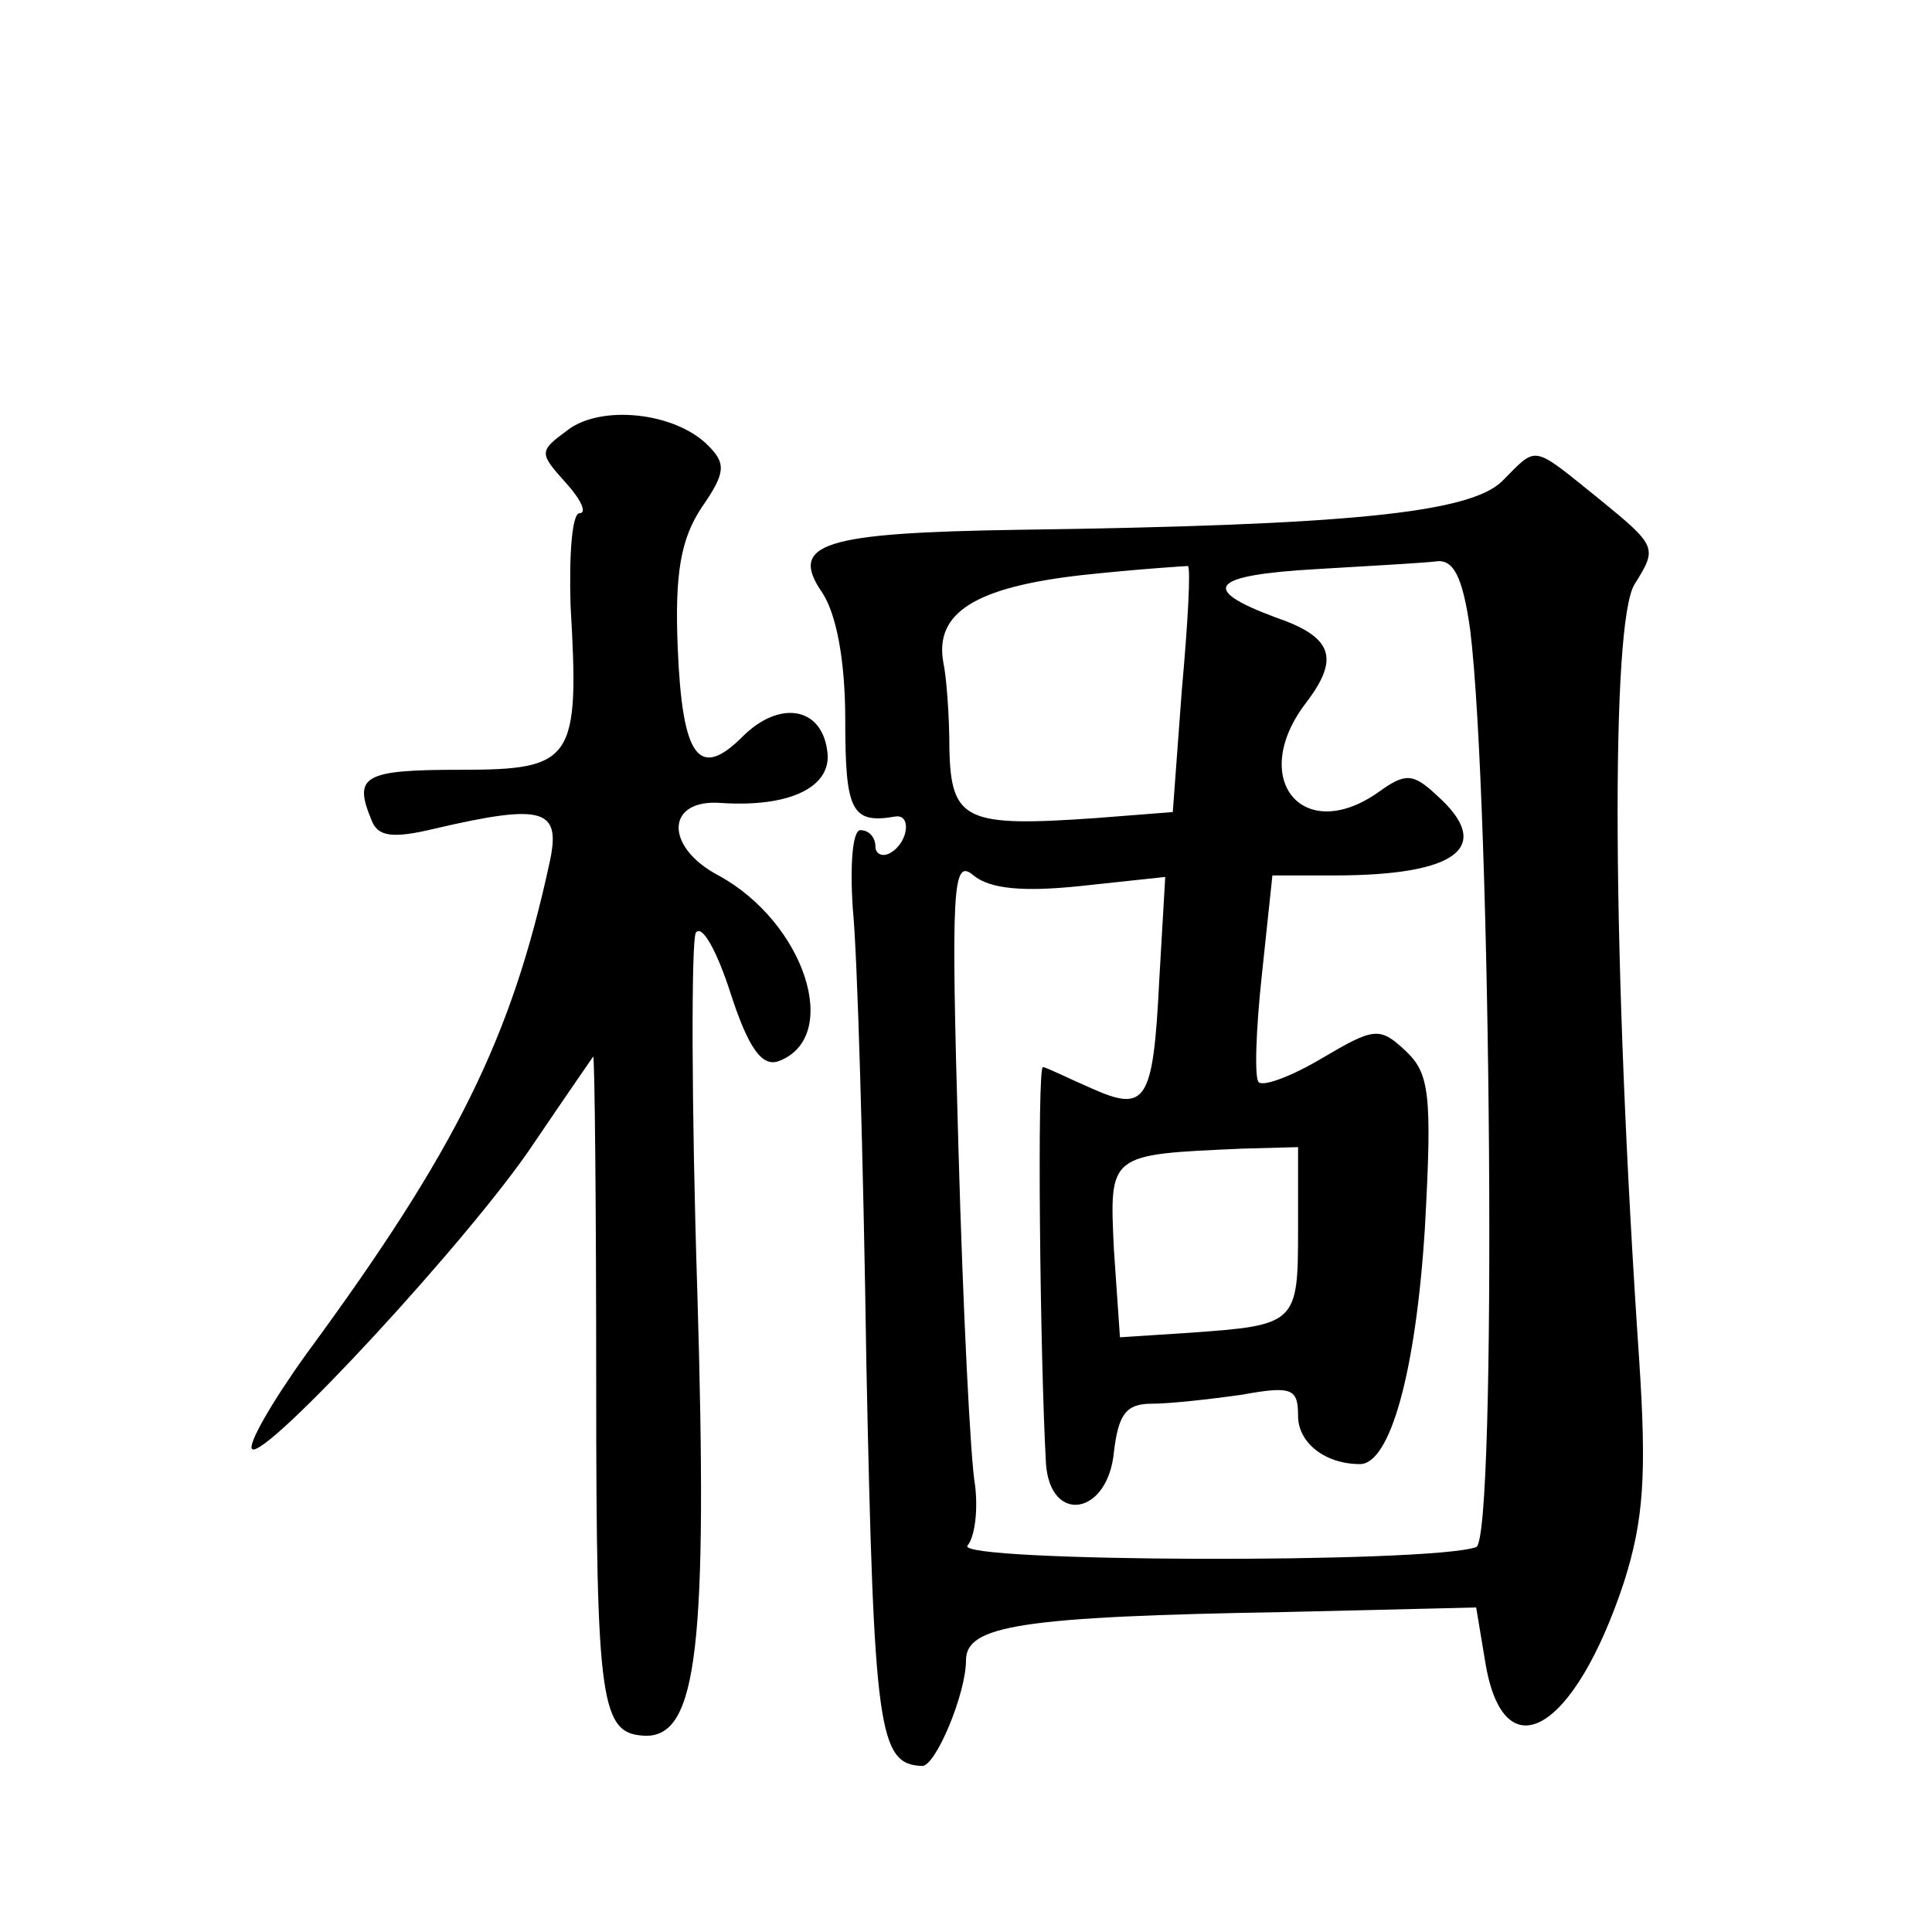 <?xml version="1.0" standalone="no"?>
<!DOCTYPE svg PUBLIC "-//W3C//DTD SVG 20010904//EN"
 "http://www.w3.org/TR/2001/REC-SVG-20010904/DTD/svg10.dtd">
<svg version="1.0" xmlns="http://www.w3.org/2000/svg"
 width="128pt" height="128pt" viewBox="0 0 128 128"
 preserveAspectRatio="xMidYMid meet">
<g transform="translate(0,128) scale(0.1,-0.1)"
fill="#0" stroke="none">
<path d="M376 995 c-19 -14 -19 -15 -1 -35 10 -11 14 -20 9 -20 -5 0 -7 -27 -6
-61 6 -103 2 -109 -73 -109 -64 0 -71 -4 -59 -33 4 -11 13 -13 42 -6 73 17 84 13
76 -23 -25 -115 -61 -189 -161 -325 -23 -32 -39 -60 -36 -63 8 -8 146 141 187 203
21 31 39 57 39 57 1 0 2 -98 2 -218 0 -213 3 -231 33 -232 34 0 41 59 34 294 -4
125 -4 233 -1 238 4 6 14 -12 23 -40 12 -37 21 -49 32 -45 42 16 17 92 -40 123
-36 19 -35 51 2 48 46 -3 74 11 70 35 -4 29 -32 33 -56 9 -29 -29 -40 -14 -43 59
-2 49 2 72 16 93 16 23 16 29 4 41 -22 22 -71 27 -93 10z M995 961 c-22 -21 -103
-29 -320 -32 -130 -2 -153 -9 -130 -42 9 -14 15 -44 15 -84 0 -60 4 -69 33 -64
11 2 9 -17 -3 -24 -5 -3 -10 -1 -10 4 0 6 -4 11 -10 11 -5 0 -7 -22 -5 -52 3 -29
7 -165 9 -302 5 -243 8 -265 37 -266 9 0 29 48 29 70 0 23 36 29 212 32 l126 3
6 -36 c12 -74 59 -47 92 53 13 41 15 71 10 147 -18 265 -19 489 -3 514 15 24 15
25 -23 56 -46 37 -41 36 -65 12z m-212 -138 l-6 -81 -51 -4 c-86 -6 -96 -2 -97
46 0 22 -2 48 -4 57 -6 33 21 50 92 58 37 4 69 6 70 6 2 -1 0 -38 -4 -82z m191
40 c14 -113 18 -603 4 -608 -31 -11 -346 -10 -337 1 5 6 7 24 5 40 -3 16 -8 116
-11 223 -5 174 -4 193 10 181 11 -9 33 -11 71 -7 l56 6 -4 -69 c-4 -81 -9 -87 -45
-71 -16 7 -30 14 -32 14 -4 2 -2 -192 2 -263 3 -40 41 -34 45 8 3 25 8 32 25 32
12 0 39 3 60 6 33 6 37 4 37 -14 0 -18 18 -32 41 -32 20 0 37 61 43 156 5 90 3
103 -13 118 -17 16 -21 15 -55 -5 -20 -12 -39 -19 -42 -16 -3 2 -2 34 2 71 l7 66
41 0 c82 0 106 19 68 53 -16 15 -21 15 -39 2 -50 -35 -86 9 -48 59 23 30 18 44
-20 57 -51 19 -43 28 28 32 34 2 69 4 78 5 12 2 18 -10 23 -45z m-114 -398 c0 -62
-1 -63 -72 -68 l-46 -3 -4 58 c-3 64 -4 63 85 67 l37 1 0 -55z"/>
</g>
</svg>
